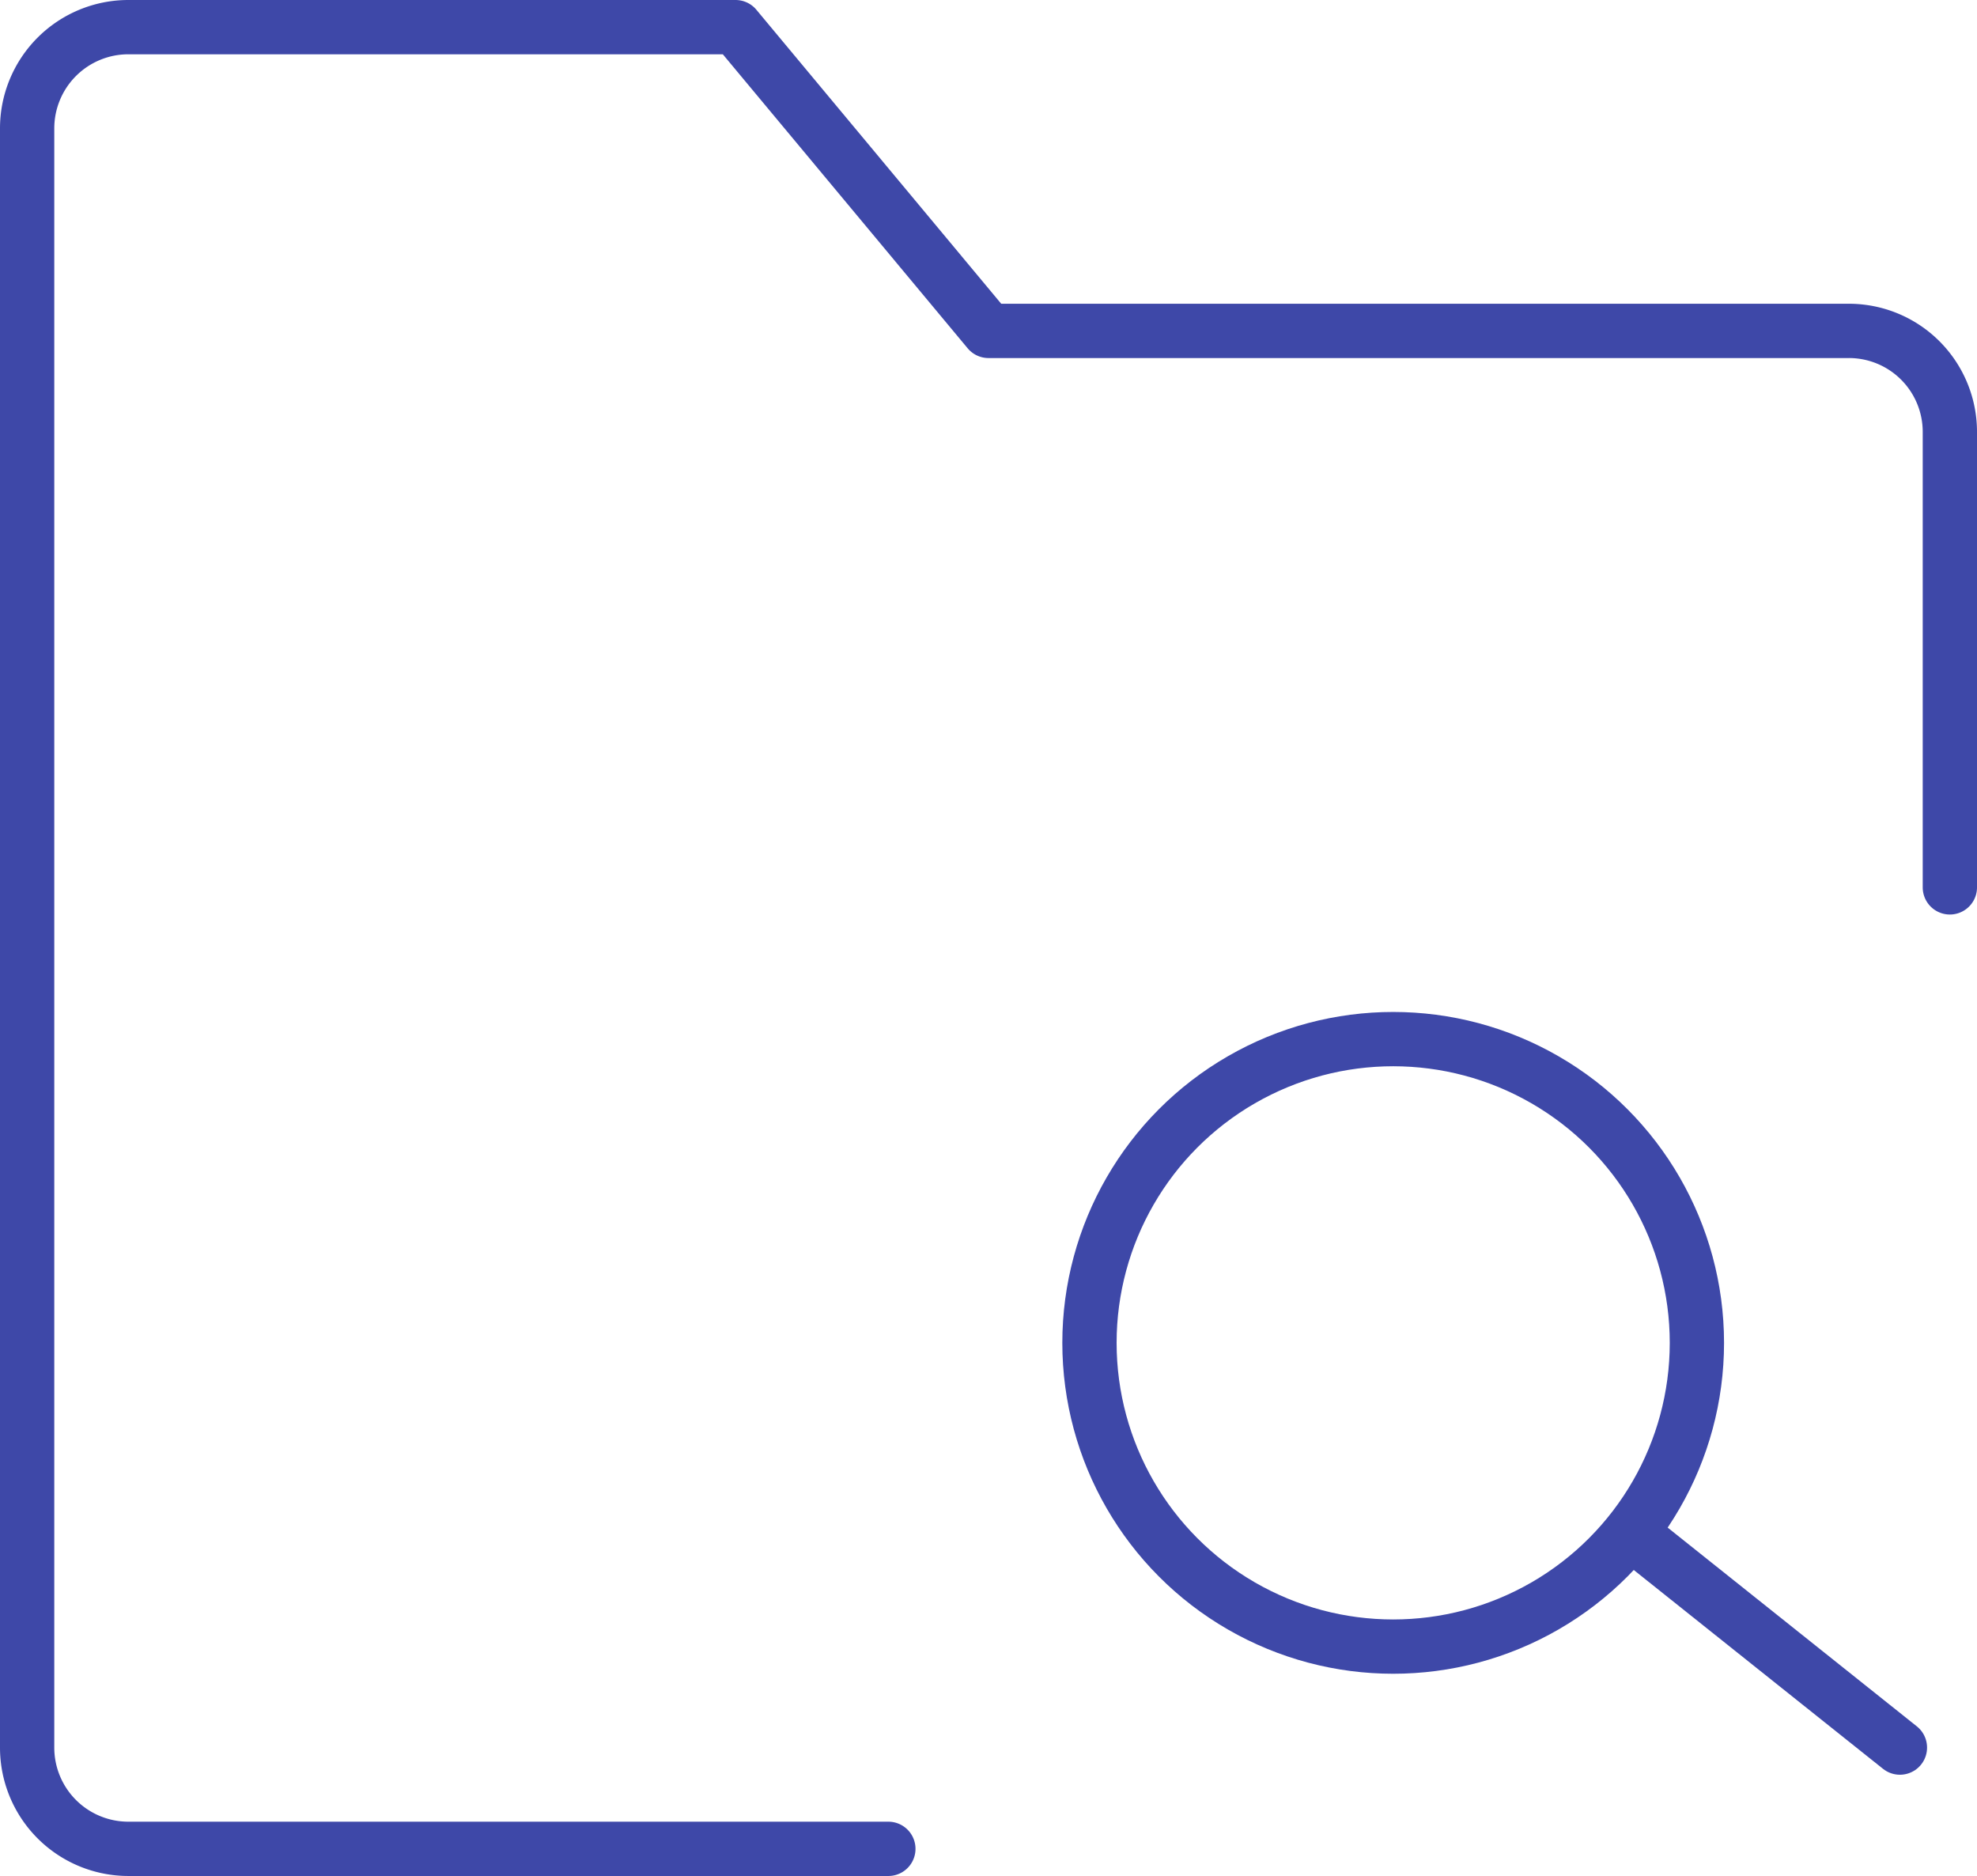<svg xmlns="http://www.w3.org/2000/svg" viewBox="0 0 72.84 69.11"><defs><style>.cls-1{fill:none;stroke:#3e48a8;stroke-linecap:round;stroke-linejoin:round;stroke-width:2px;}</style></defs><g id="Layer_2" data-name="Layer 2"><g id="Layer_1-2" data-name="Layer 1"><path class="cls-1" d="M71.84,32.69V15.91a3.72,3.72,0,0,0-3.73-3.72H36.42L27.1,1H4.73A3.73,3.73,0,0,0,1,4.73V64.38a3.73,3.73,0,0,0,3.73,3.73h28"/><circle class="cls-1" cx="51.33" cy="49.47" r="11.19"/><path class="cls-1" d="M60.66,56.93,70,64.38"/></g></g></svg>